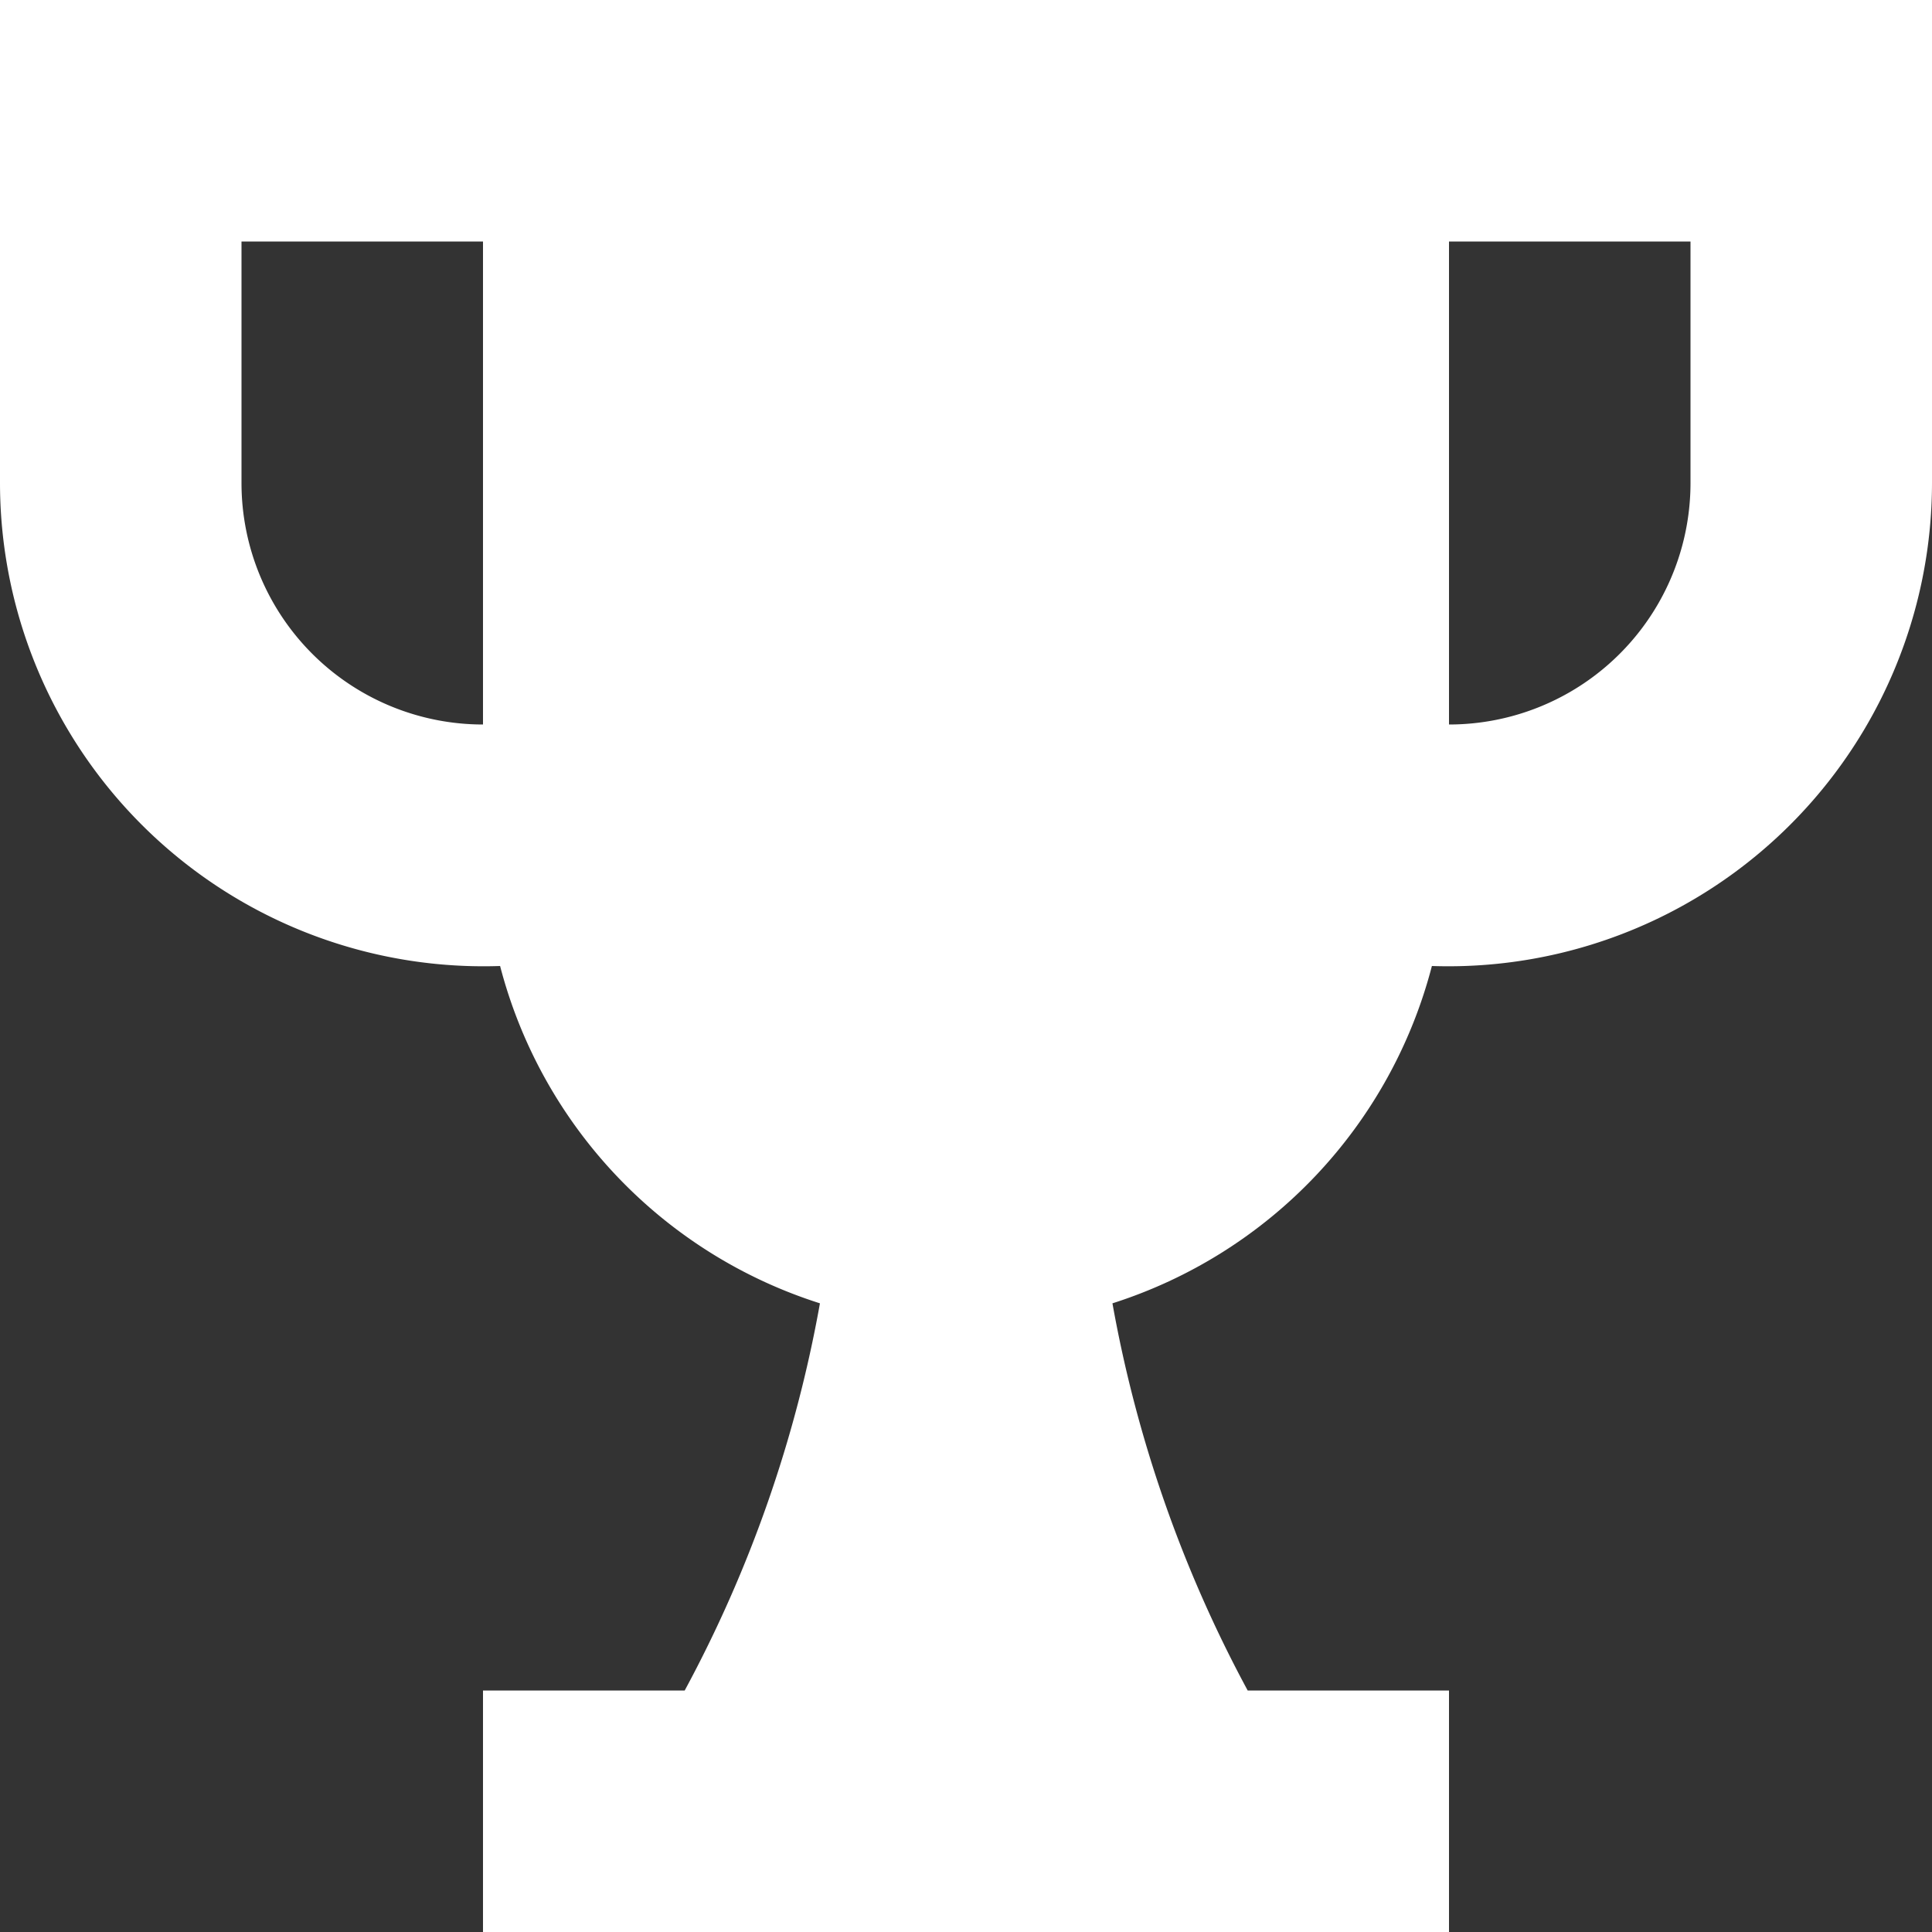 <svg id="trophy" xmlns="http://www.w3.org/2000/svg" width="20" height="20" viewBox="0 0 20 20">
  <rect x="0" y="0" width="20" height="20" fill="#333333" stroke="none"/>
  <path id="Path_1280" data-name="Path 1280" d="M0,0V5a5.006,5.006,0,0,0,5.177,5,4.979,4.979,0,0,0,3.311,3.492,13.4,13.4,0,0,1-1.4,4.008H5V20H15V17.5H12.916a13.4,13.4,0,0,1-1.4-4.008A4.979,4.979,0,0,0,14.823,10,5.007,5.007,0,0,0,20,5V0ZM2.5,5V2.5H5v5A2.5,2.5,0,0,1,2.5,5Zm15,0A2.5,2.5,0,0,1,15,7.5v-5h2.5Z" fill="#fff"/>
</svg>
